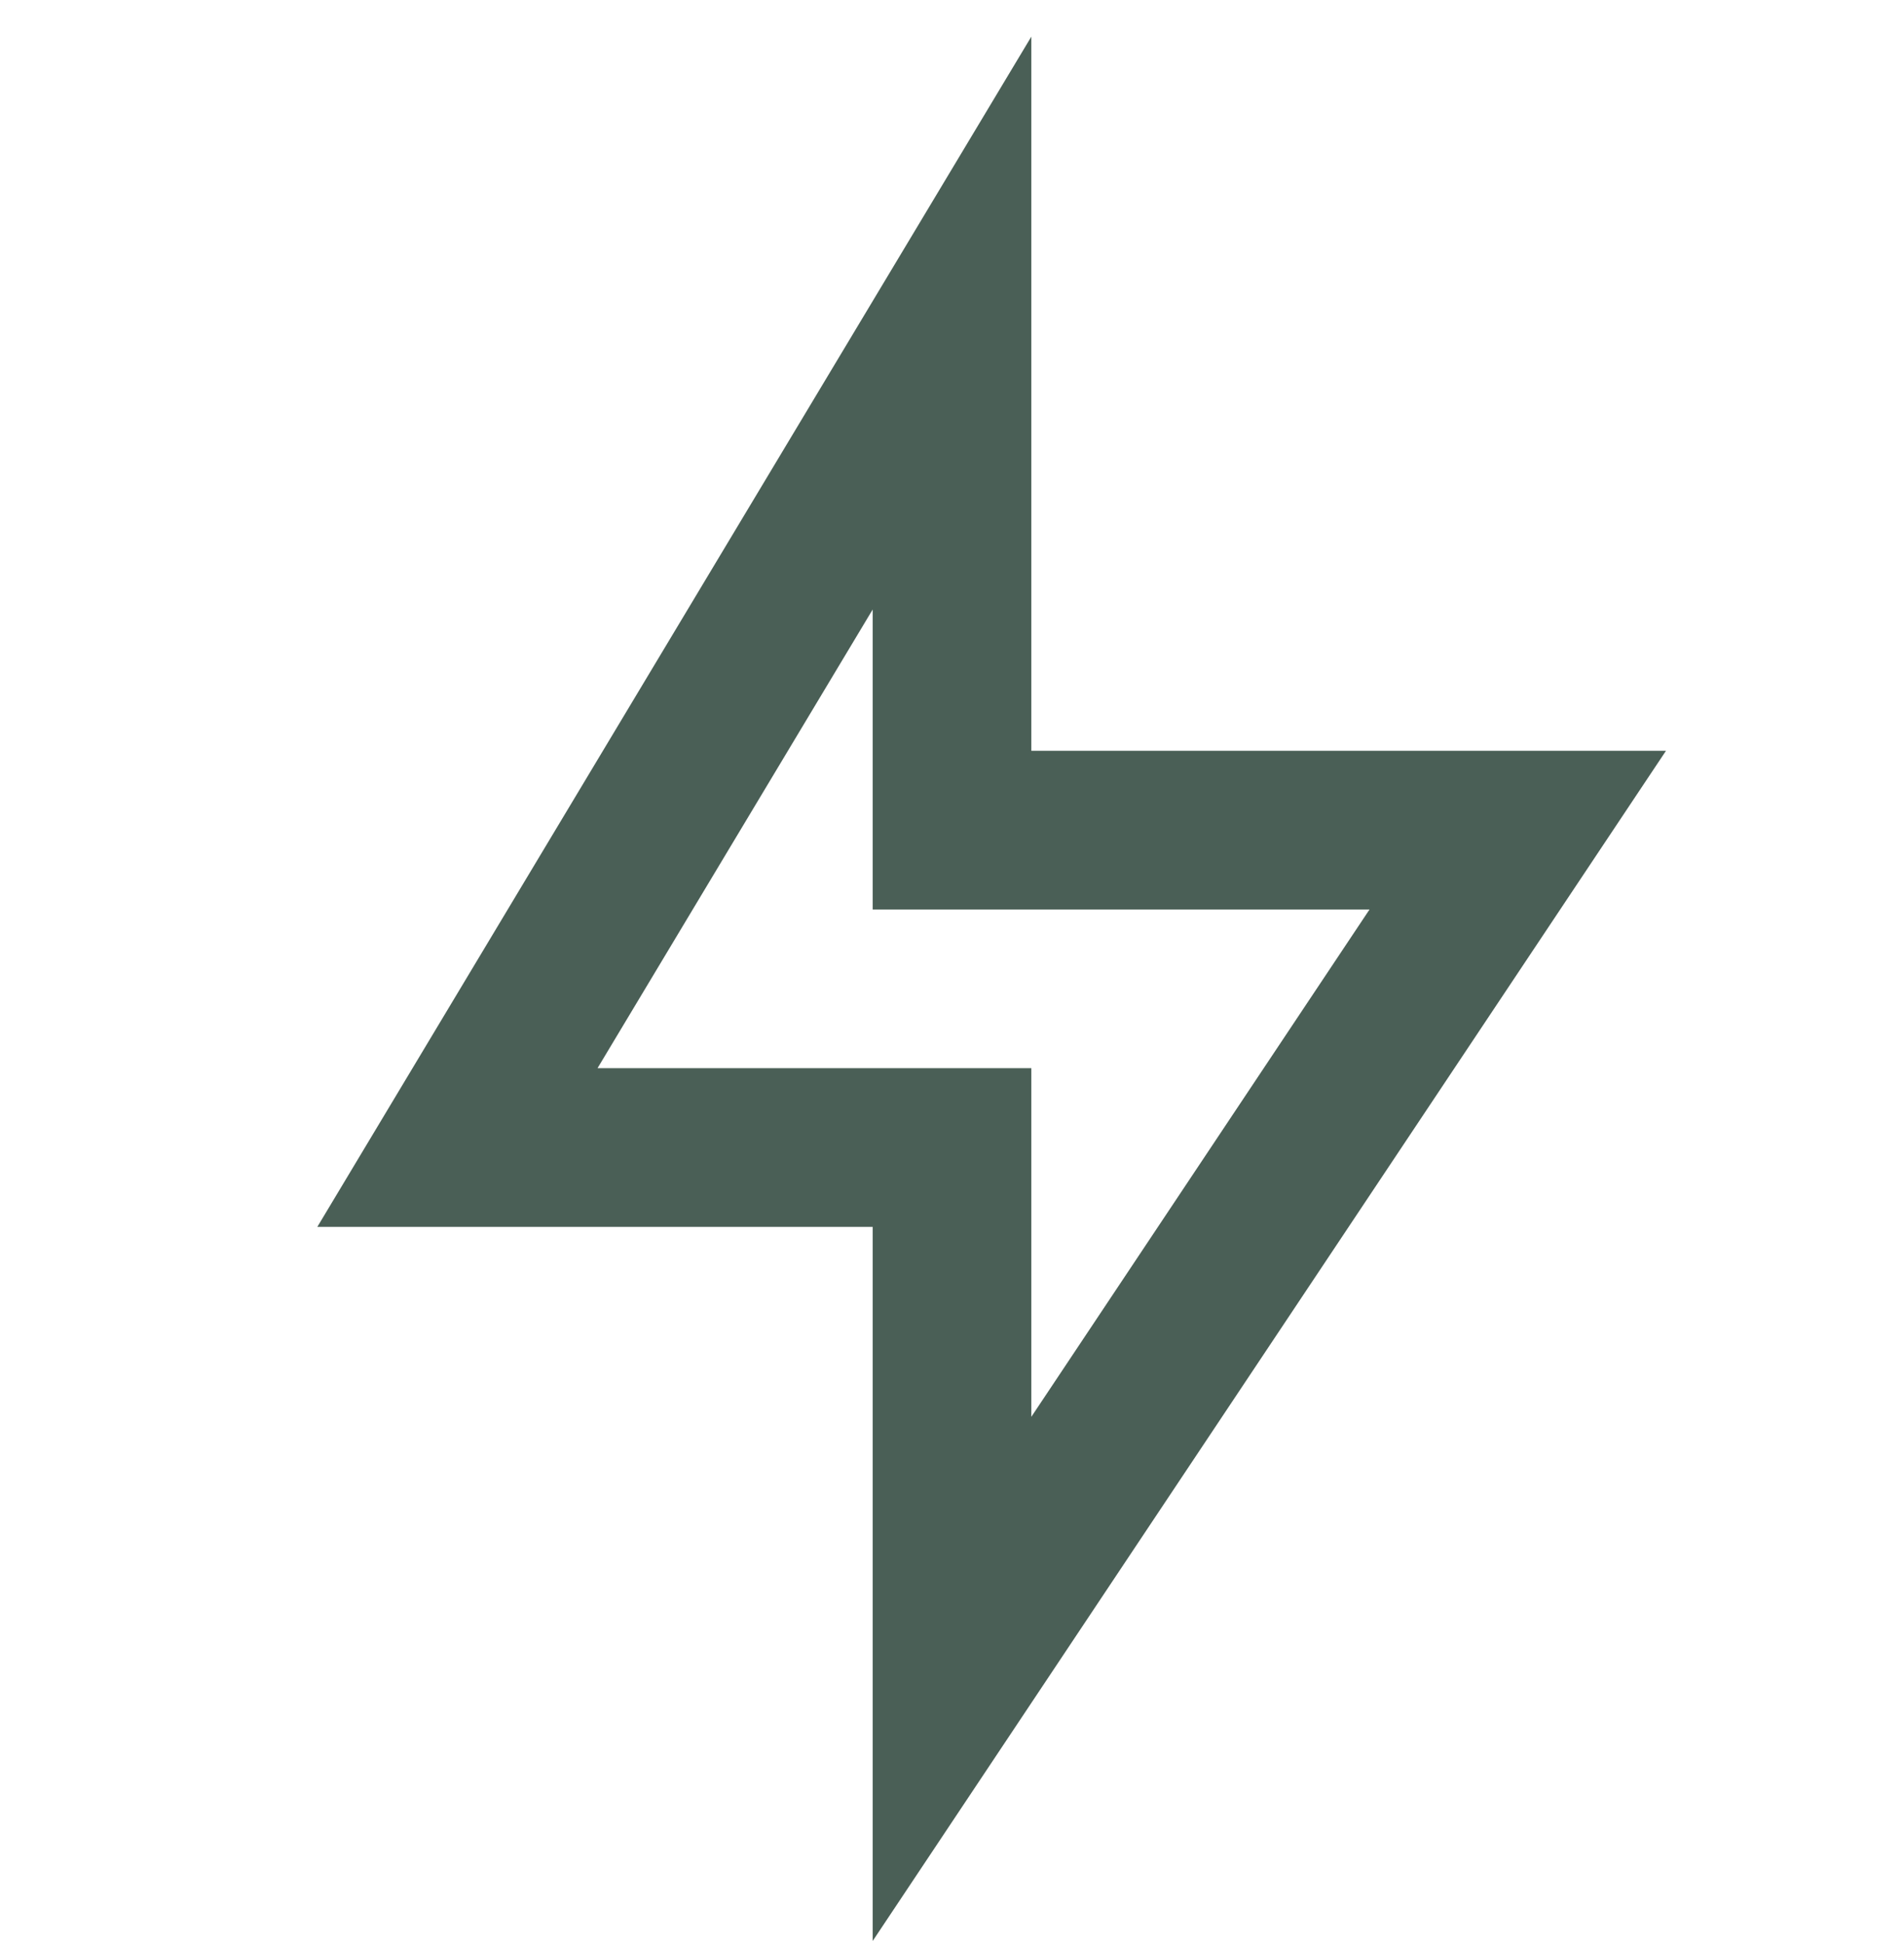 <svg width="48" height="49" viewBox="0 0 48 49" fill="none" xmlns="http://www.w3.org/2000/svg">
<g clip-path="url(#clip0_1687_18506)">
<path d="M26 18.923H42L22 48.923V30.923H8L26 0.923V18.923ZM22 22.923V15.363L15.064 26.923H26V35.711L34.526 22.923H22Z" fill="#4A5F56"/>
</g>
<defs>
<clipPath id="clip0_1687_18506">
<rect width="48" height="48" fill="white" transform="translate(0 0.923)"/>
</clipPath>
</defs>
</svg>
